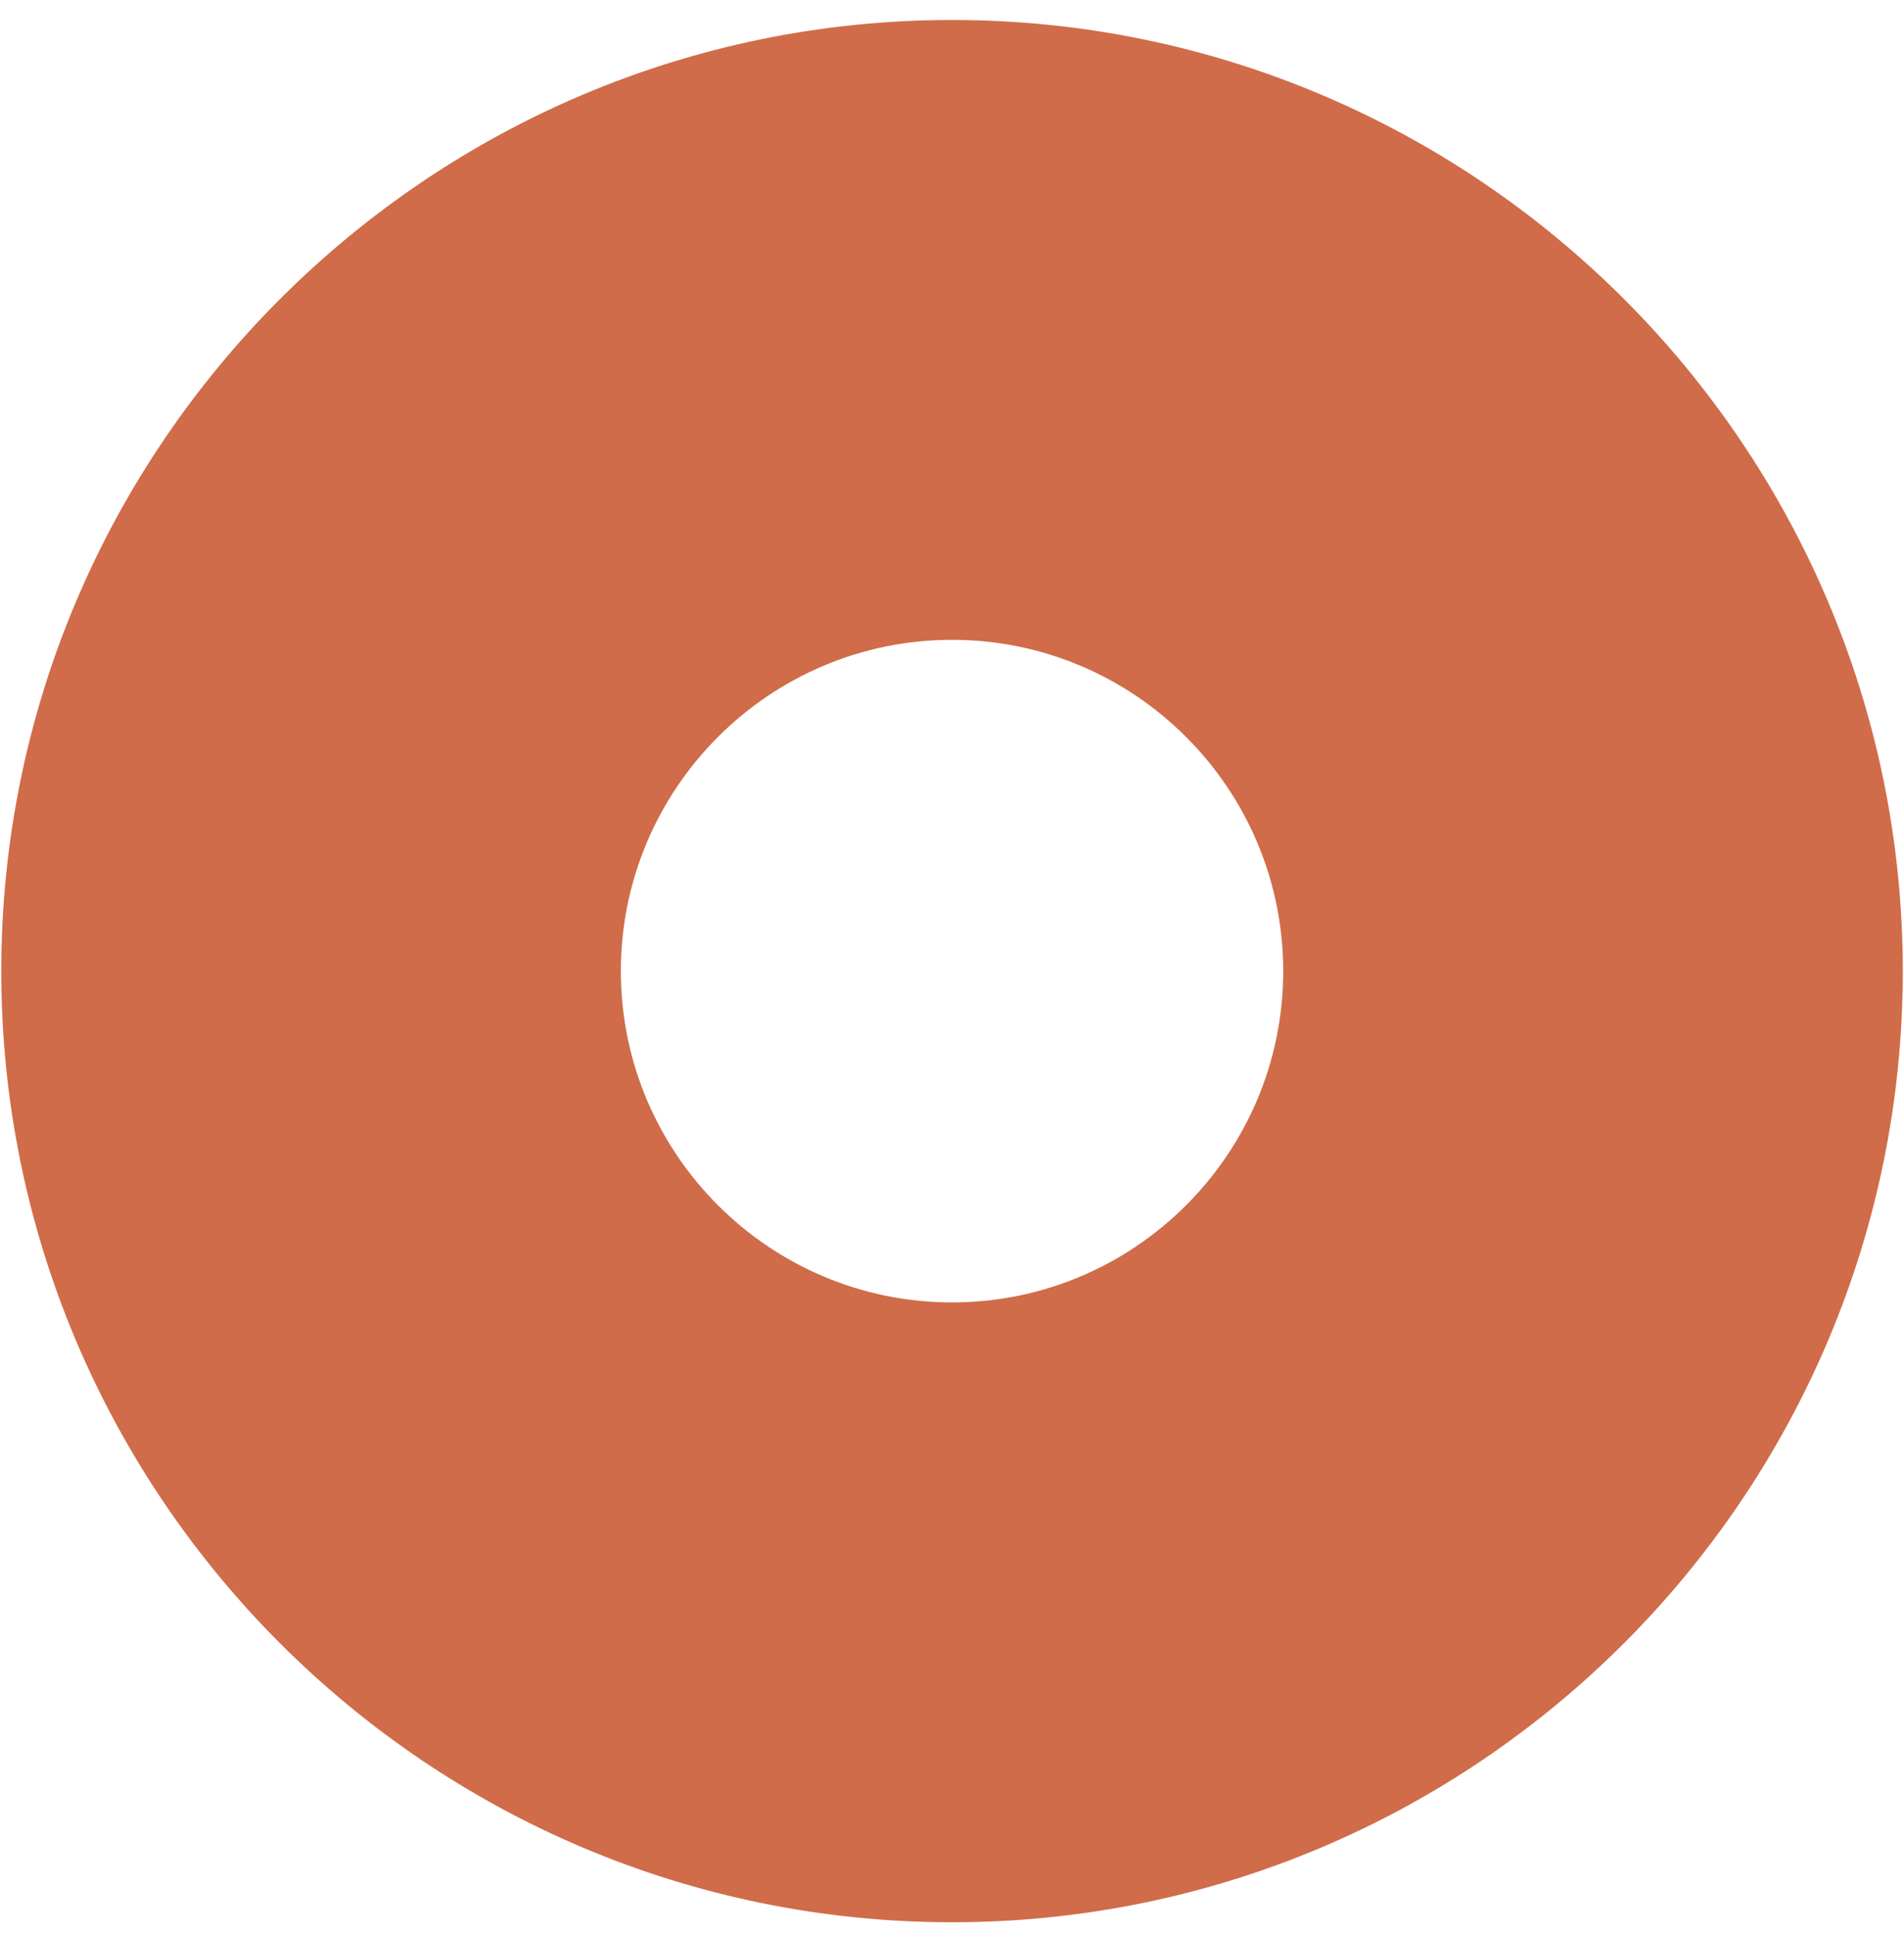 <svg width="61" height="62" viewBox="0 0 61 62" fill="none" xmlns="http://www.w3.org/2000/svg">
<path d="M30.501 61.56C13.701 61.56 0.041 47.89 0.041 31.1C0.041 14.31 13.711 0.64 30.501 0.64C47.291 0.64 60.961 14.31 60.961 31.1C60.961 47.89 47.291 61.56 30.501 61.56ZM30.501 20.49C24.651 20.49 19.891 25.25 19.891 31.1C19.891 36.95 24.651 41.71 30.501 41.71C36.351 41.71 41.111 36.95 41.111 31.1C41.111 25.25 36.351 20.49 30.501 20.49Z" fill="#D06C49"/>
</svg>
